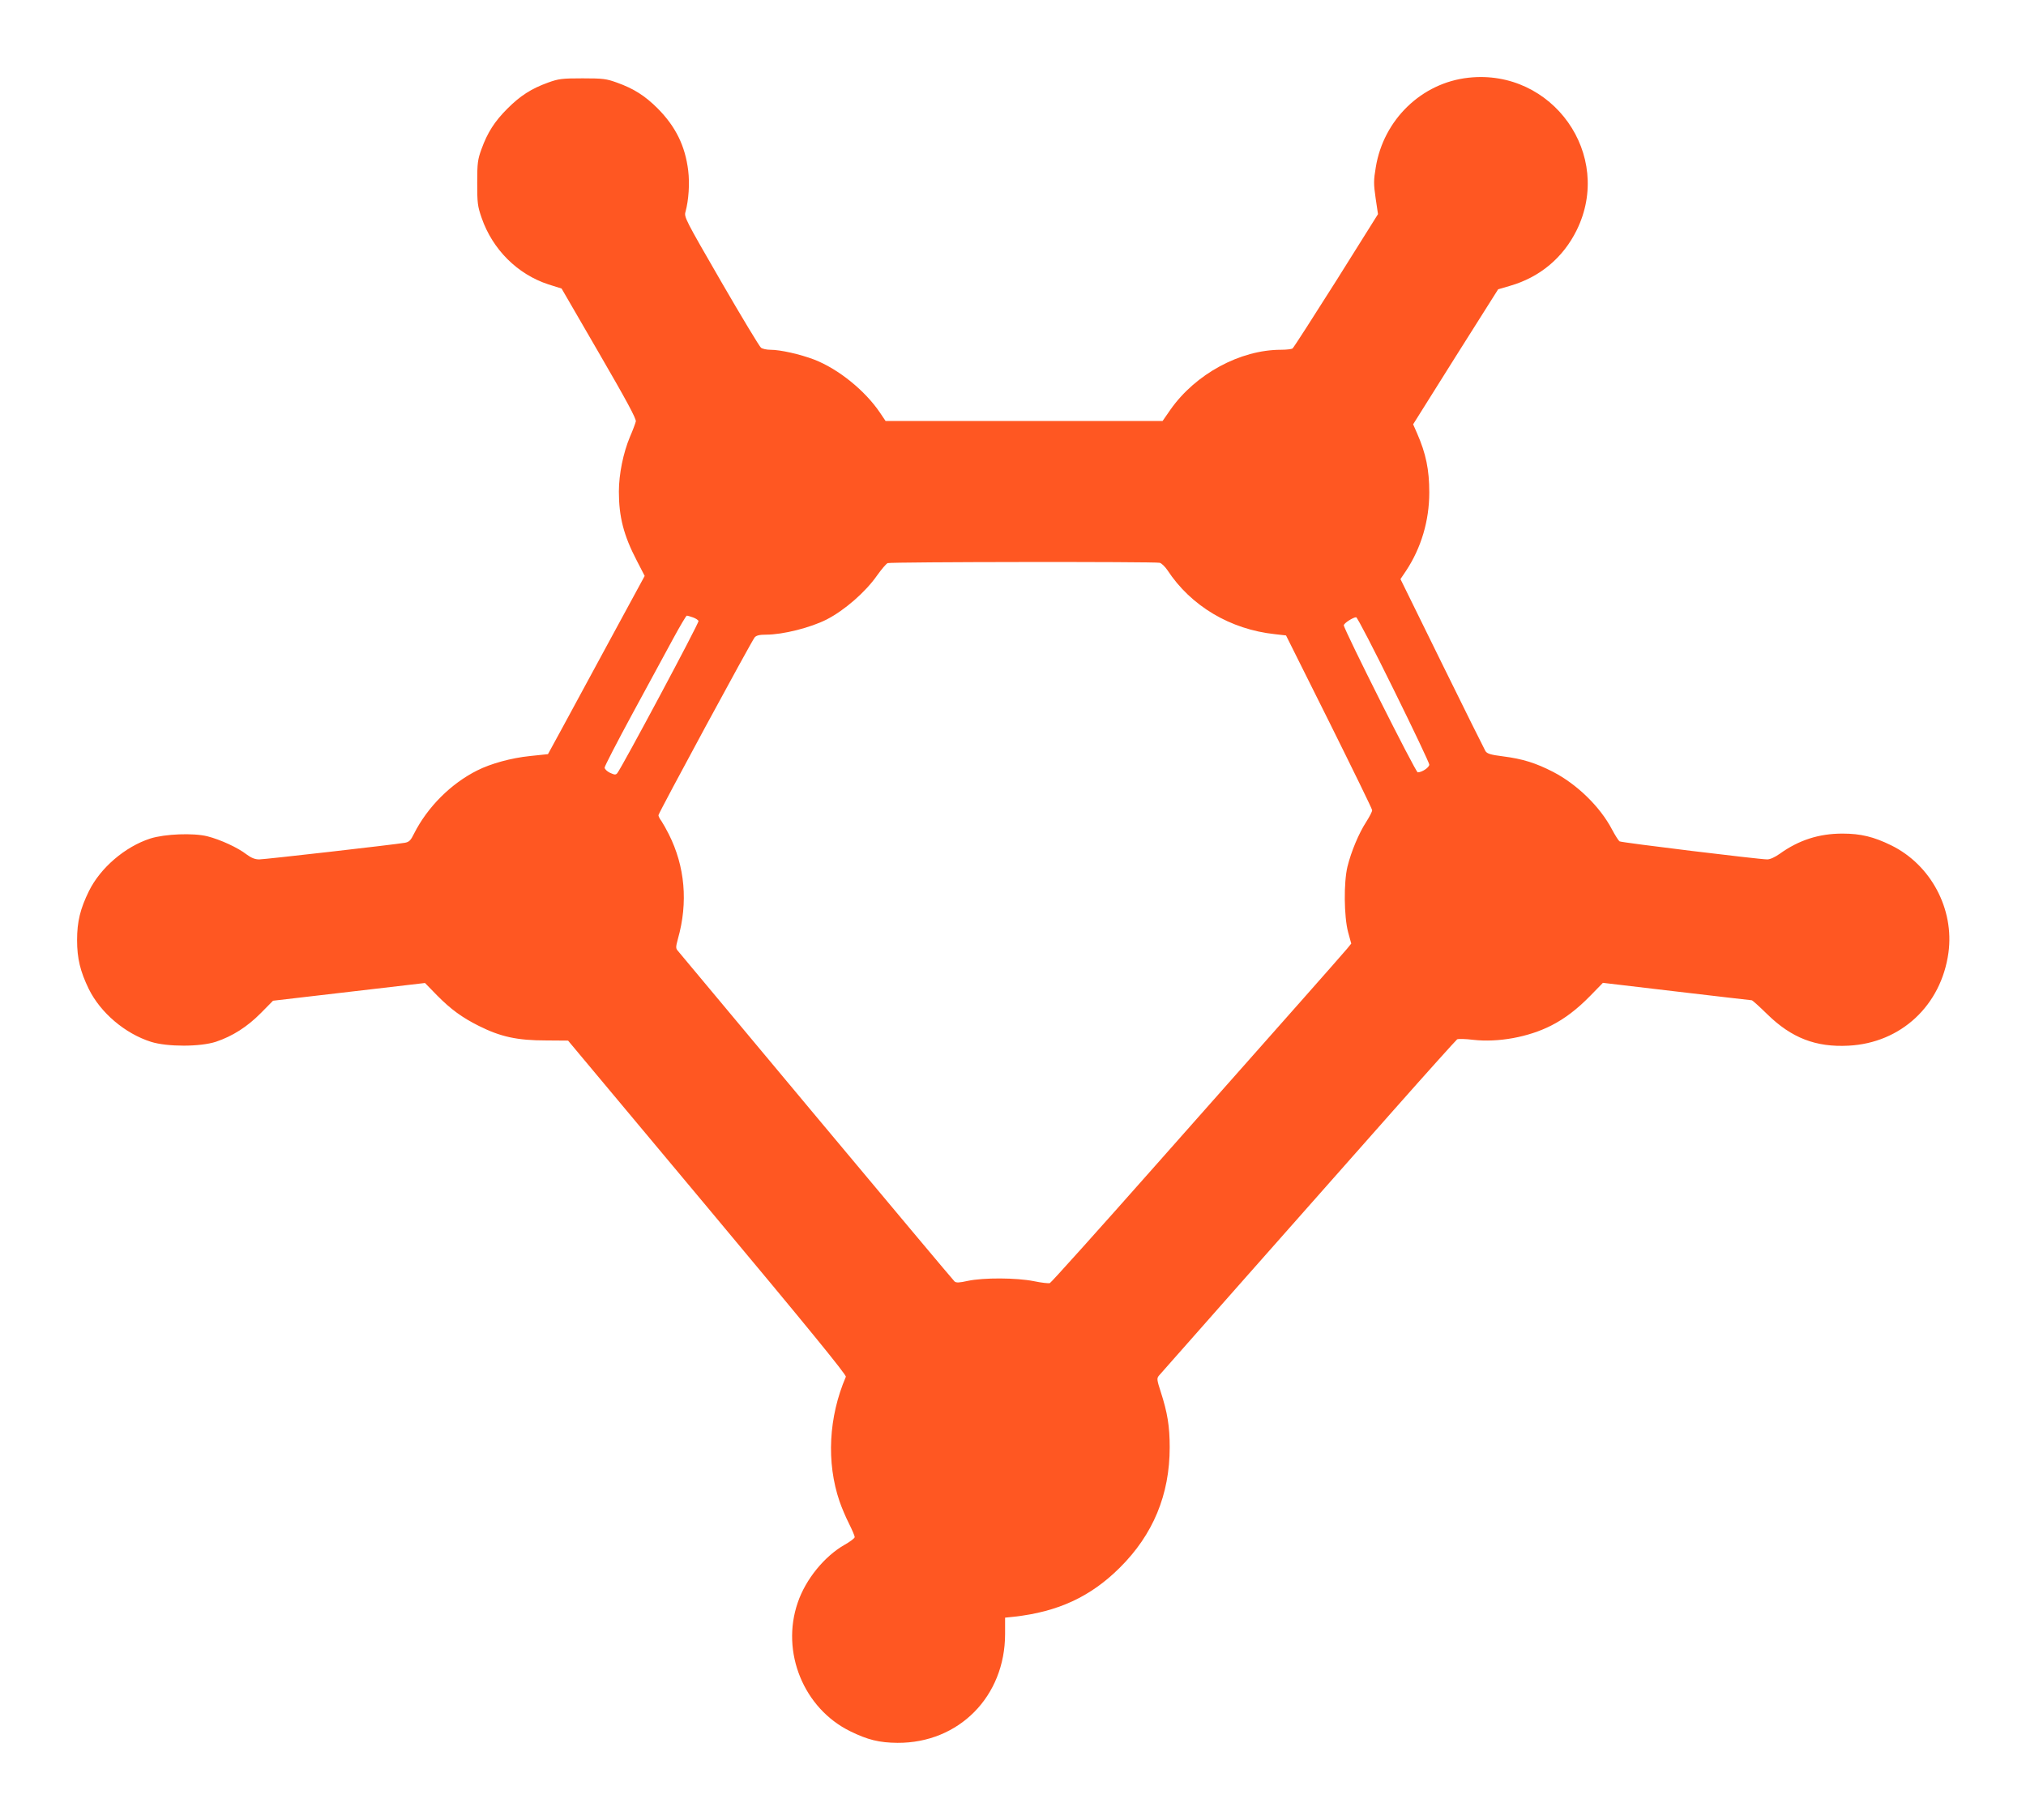 <?xml version="1.0" standalone="no"?>
<!DOCTYPE svg PUBLIC "-//W3C//DTD SVG 20010904//EN"
 "http://www.w3.org/TR/2001/REC-SVG-20010904/DTD/svg10.dtd">
<svg version="1.0" xmlns="http://www.w3.org/2000/svg"
 width="1280pt" height="1150pt" viewBox="0 0 1280 1150"
 preserveAspectRatio="xMidYMid meet">
<g transform="translate(0,1150) scale(0.1,-0.1)"
fill="#ff5722" stroke="none">
<path d="M9278 11009 c-296 -32 -537 -265 -586 -566 -14 -83 -14 -105 -1 -195
l15 -101 -264 -421 c-146 -231 -270 -424 -276 -428 -6 -4 -39 -8 -73 -8 -258
0 -540 -153 -698 -378 l-50 -72 -875 0 -875 0 -35 52 c-95 141 -264 277 -416
336 -90 34 -213 62 -277 62 -24 0 -50 6 -59 13 -9 6 -123 195 -252 418 -227
393 -235 408 -225 441 20 74 27 178 17 260 -19 156 -79 278 -193 393 -80 80
-151 125 -257 163 -67 24 -86 27 -218 27 -132 0 -151 -3 -218 -27 -105 -38
-175 -83 -256 -164 -81 -81 -126 -151 -164 -256 -24 -66 -27 -87 -27 -213 0
-128 2 -147 28 -222 69 -199 226 -356 422 -420 l83 -26 237 -409 c173 -298
236 -415 232 -431 -3 -12 -19 -56 -37 -97 -42 -100 -70 -235 -70 -346 0 -159
30 -277 113 -436 l50 -97 -216 -398 c-119 -219 -256 -472 -305 -563 l-90 -165
-114 -12 c-118 -12 -248 -48 -333 -91 -166 -83 -314 -231 -399 -399 -21 -43
-31 -53 -58 -58 -70 -12 -885 -105 -920 -105 -27 0 -50 9 -81 32 -54 42 -164
93 -247 114 -88 22 -268 15 -360 -14 -161 -52 -316 -186 -388 -332 -55 -112
-75 -193 -75 -310 0 -116 20 -198 74 -309 74 -150 229 -282 394 -334 103 -32
310 -32 410 1 104 35 197 94 283 181 l77 78 480 56 480 56 77 -79 c86 -87 157
-139 263 -192 138 -69 242 -92 427 -92 l137 -1 881 -1054 c637 -762 879 -1059
874 -1070 -109 -254 -124 -541 -40 -787 13 -38 40 -102 60 -141 20 -40 36 -78
36 -85 0 -7 -29 -29 -63 -48 -127 -72 -247 -218 -297 -366 -108 -313 38 -669
332 -813 110 -54 183 -72 298 -73 388 -2 680 293 680 688 l0 103 58 6 c276 31
482 126 666 309 211 209 316 462 316 761 0 133 -14 219 -57 352 -24 74 -25 84
-12 100 19 22 957 1084 1483 1678 214 242 395 443 402 448 7 4 53 3 101 -3
158 -18 350 17 493 90 85 43 165 104 246 187 l81 83 466 -55 c256 -30 469 -55
474 -55 5 0 49 -40 98 -88 153 -150 307 -210 514 -199 331 17 585 254 631 587
38 276 -111 556 -362 679 -110 54 -192 74 -308 74 -148 0 -275 -41 -395 -127
-31 -22 -61 -36 -80 -36 -51 0 -921 106 -933 114 -6 4 -28 38 -48 76 -75 143
-221 285 -372 363 -109 56 -191 82 -316 98 -80 10 -100 17 -111 33 -7 12 -131
261 -275 554 l-262 533 35 52 c96 145 147 317 147 496 0 143 -21 245 -77 373
l-25 57 268 427 269 426 75 22 c188 54 335 177 421 351 235 476 -152 1022
-683 964z m-1951 -3065 c12 -3 34 -25 49 -47 148 -226 397 -374 679 -404 l70
-8 272 -545 c149 -300 272 -551 272 -559 1 -8 -17 -42 -38 -75 -46 -71 -94
-185 -118 -282 -24 -100 -22 -315 4 -413 l20 -73 -26 -32 c-14 -17 -145 -166
-291 -331 -146 -165 -560 -632 -919 -1038 -359 -406 -660 -741 -668 -744 -8
-3 -53 2 -101 12 -110 22 -318 23 -417 2 -54 -12 -73 -13 -84 -4 -8 7 -401
476 -874 1042 -473 567 -867 1038 -875 1048 -13 15 -13 23 1 75 65 229 45 458
-58 662 -15 30 -36 67 -46 82 -11 14 -19 31 -19 37 0 14 588 1100 608 1124 11
12 30 17 73 17 105 0 280 44 382 96 113 58 246 174 319 279 27 38 57 73 66 77
21 8 1688 10 1719 2z m-2949 -345 c17 -6 33 -16 35 -23 5 -11 -485 -927 -513
-961 -10 -12 -17 -11 -46 2 -19 9 -34 24 -34 33 0 9 79 162 176 341 97 178
212 390 256 472 44 81 83 147 87 147 5 0 22 -5 39 -11z m4427 -456 c124 -251
225 -464 225 -474 0 -18 -46 -49 -73 -49 -13 0 -467 904 -467 929 0 13 59 51
78 51 7 0 113 -205 237 -457z"/>
</g>
</svg>
